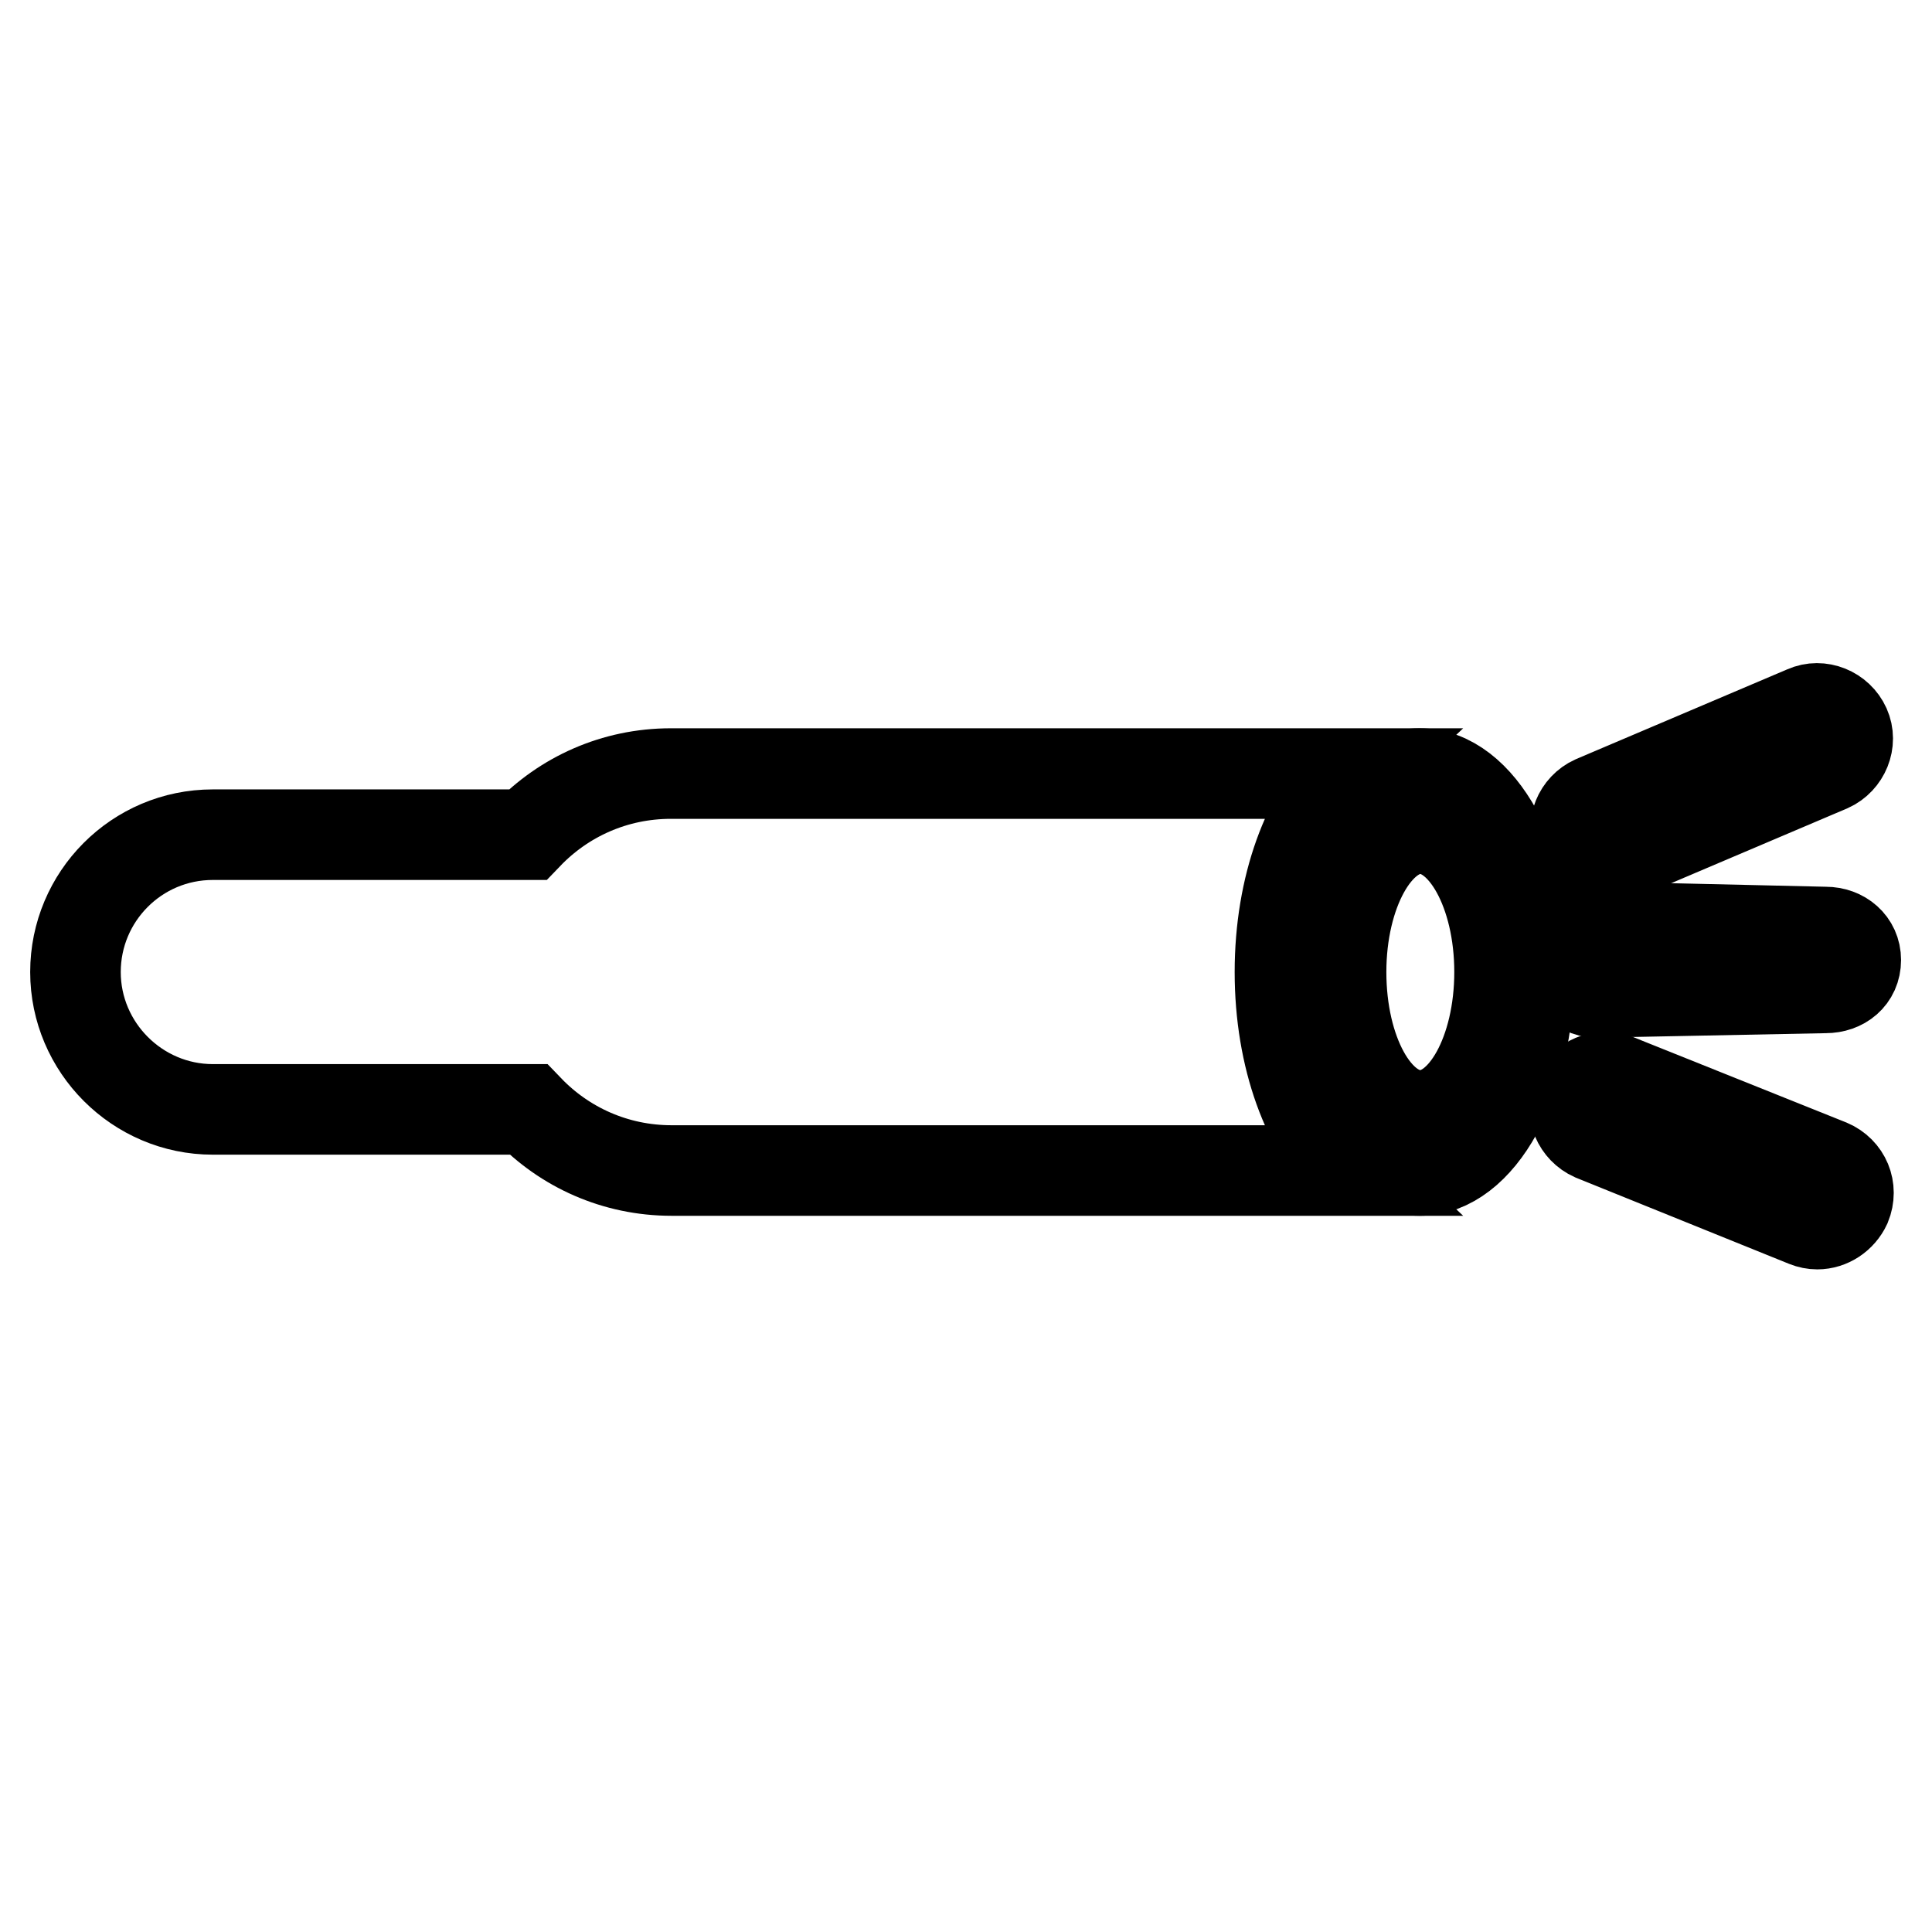 <?xml version="1.0" encoding="utf-8"?>
<!-- Svg Vector Icons : http://www.onlinewebfonts.com/icon -->
<!DOCTYPE svg PUBLIC "-//W3C//DTD SVG 1.1//EN" "http://www.w3.org/Graphics/SVG/1.1/DTD/svg11.dtd">
<svg version="1.1" xmlns="http://www.w3.org/2000/svg" xmlns:xlink="http://www.w3.org/1999/xlink" x="0px" y="0px" viewBox="0 0 256 256" enable-background="new 0 0 256 256" xml:space="preserve">
<g><g><g><g><path stroke-width="12" fill-opacity="0" stroke="#000000"  d="M28.2,147H70c4.8,5,11.5,8.1,19,8.1h89.8c-5.5-5.2-9.2-14.9-9.2-26.3c0-11.4,3.7-21.1,9.2-26.3H88.9c-7.5,0-14.2,3.1-19,8.1H28.2c-10.1,0-18.2,8.2-18.2,18.2C10,138.8,18.2,147,28.2,147z"/><path stroke-width="12" fill-opacity="0" stroke="#000000"  d="M202.6,128.8c0-14.5-6.5-26.3-14.5-26.3c-8,0-14.5,11.8-14.5,26.3c0,14.5,6.5,26.3,14.5,26.3C196.1,155.1,202.6,143.3,202.6,128.8z M177.7,128.8c0-10.5,4.7-19,10.5-19s10.5,8.5,10.5,19c0,10.5-4.7,19-10.5,19C182.3,147.8,177.7,139.3,177.7,128.8z"/><path stroke-width="12" fill-opacity="0" stroke="#000000"  d="M212.8,113.8c0.5,0,1.1-0.1,1.6-0.3l28-11.9c2-0.9,3-3.3,2.1-5.3c-0.9-2-3.3-3-5.3-2.1l-28,11.9c-2,0.9-3,3.3-2.1,5.3C209.7,112.9,211.2,113.8,212.8,113.8z"/><path stroke-width="12" fill-opacity="0" stroke="#000000"  d="M207.5,127.1c0,2.2,1.8,4.4,4,4.4l30.4-0.6l0,0c2.2,0,4-1.4,4-3.7c0-2.2-1.8-3.7-4-3.7l-30.4-0.7l0,0C209.3,122.7,207.5,124.8,207.5,127.1z"/><path stroke-width="12" fill-opacity="0" stroke="#000000"  d="M242.4,154.3L214.2,143c-2.1-0.8-4.4,0.2-5.3,2.2c-0.8,2.1,0.2,4.4,2.2,5.3l28.2,11.4c0.5,0.2,1,0.3,1.5,0.3c1.6,0,3.1-1,3.8-2.5C245.5,157.5,244.5,155.2,242.4,154.3z"/></g></g><g></g><g></g><g></g><g></g><g></g><g></g><g></g><g></g><g></g><g></g><g></g><g></g><g></g><g></g><g></g></g></g>
</svg>